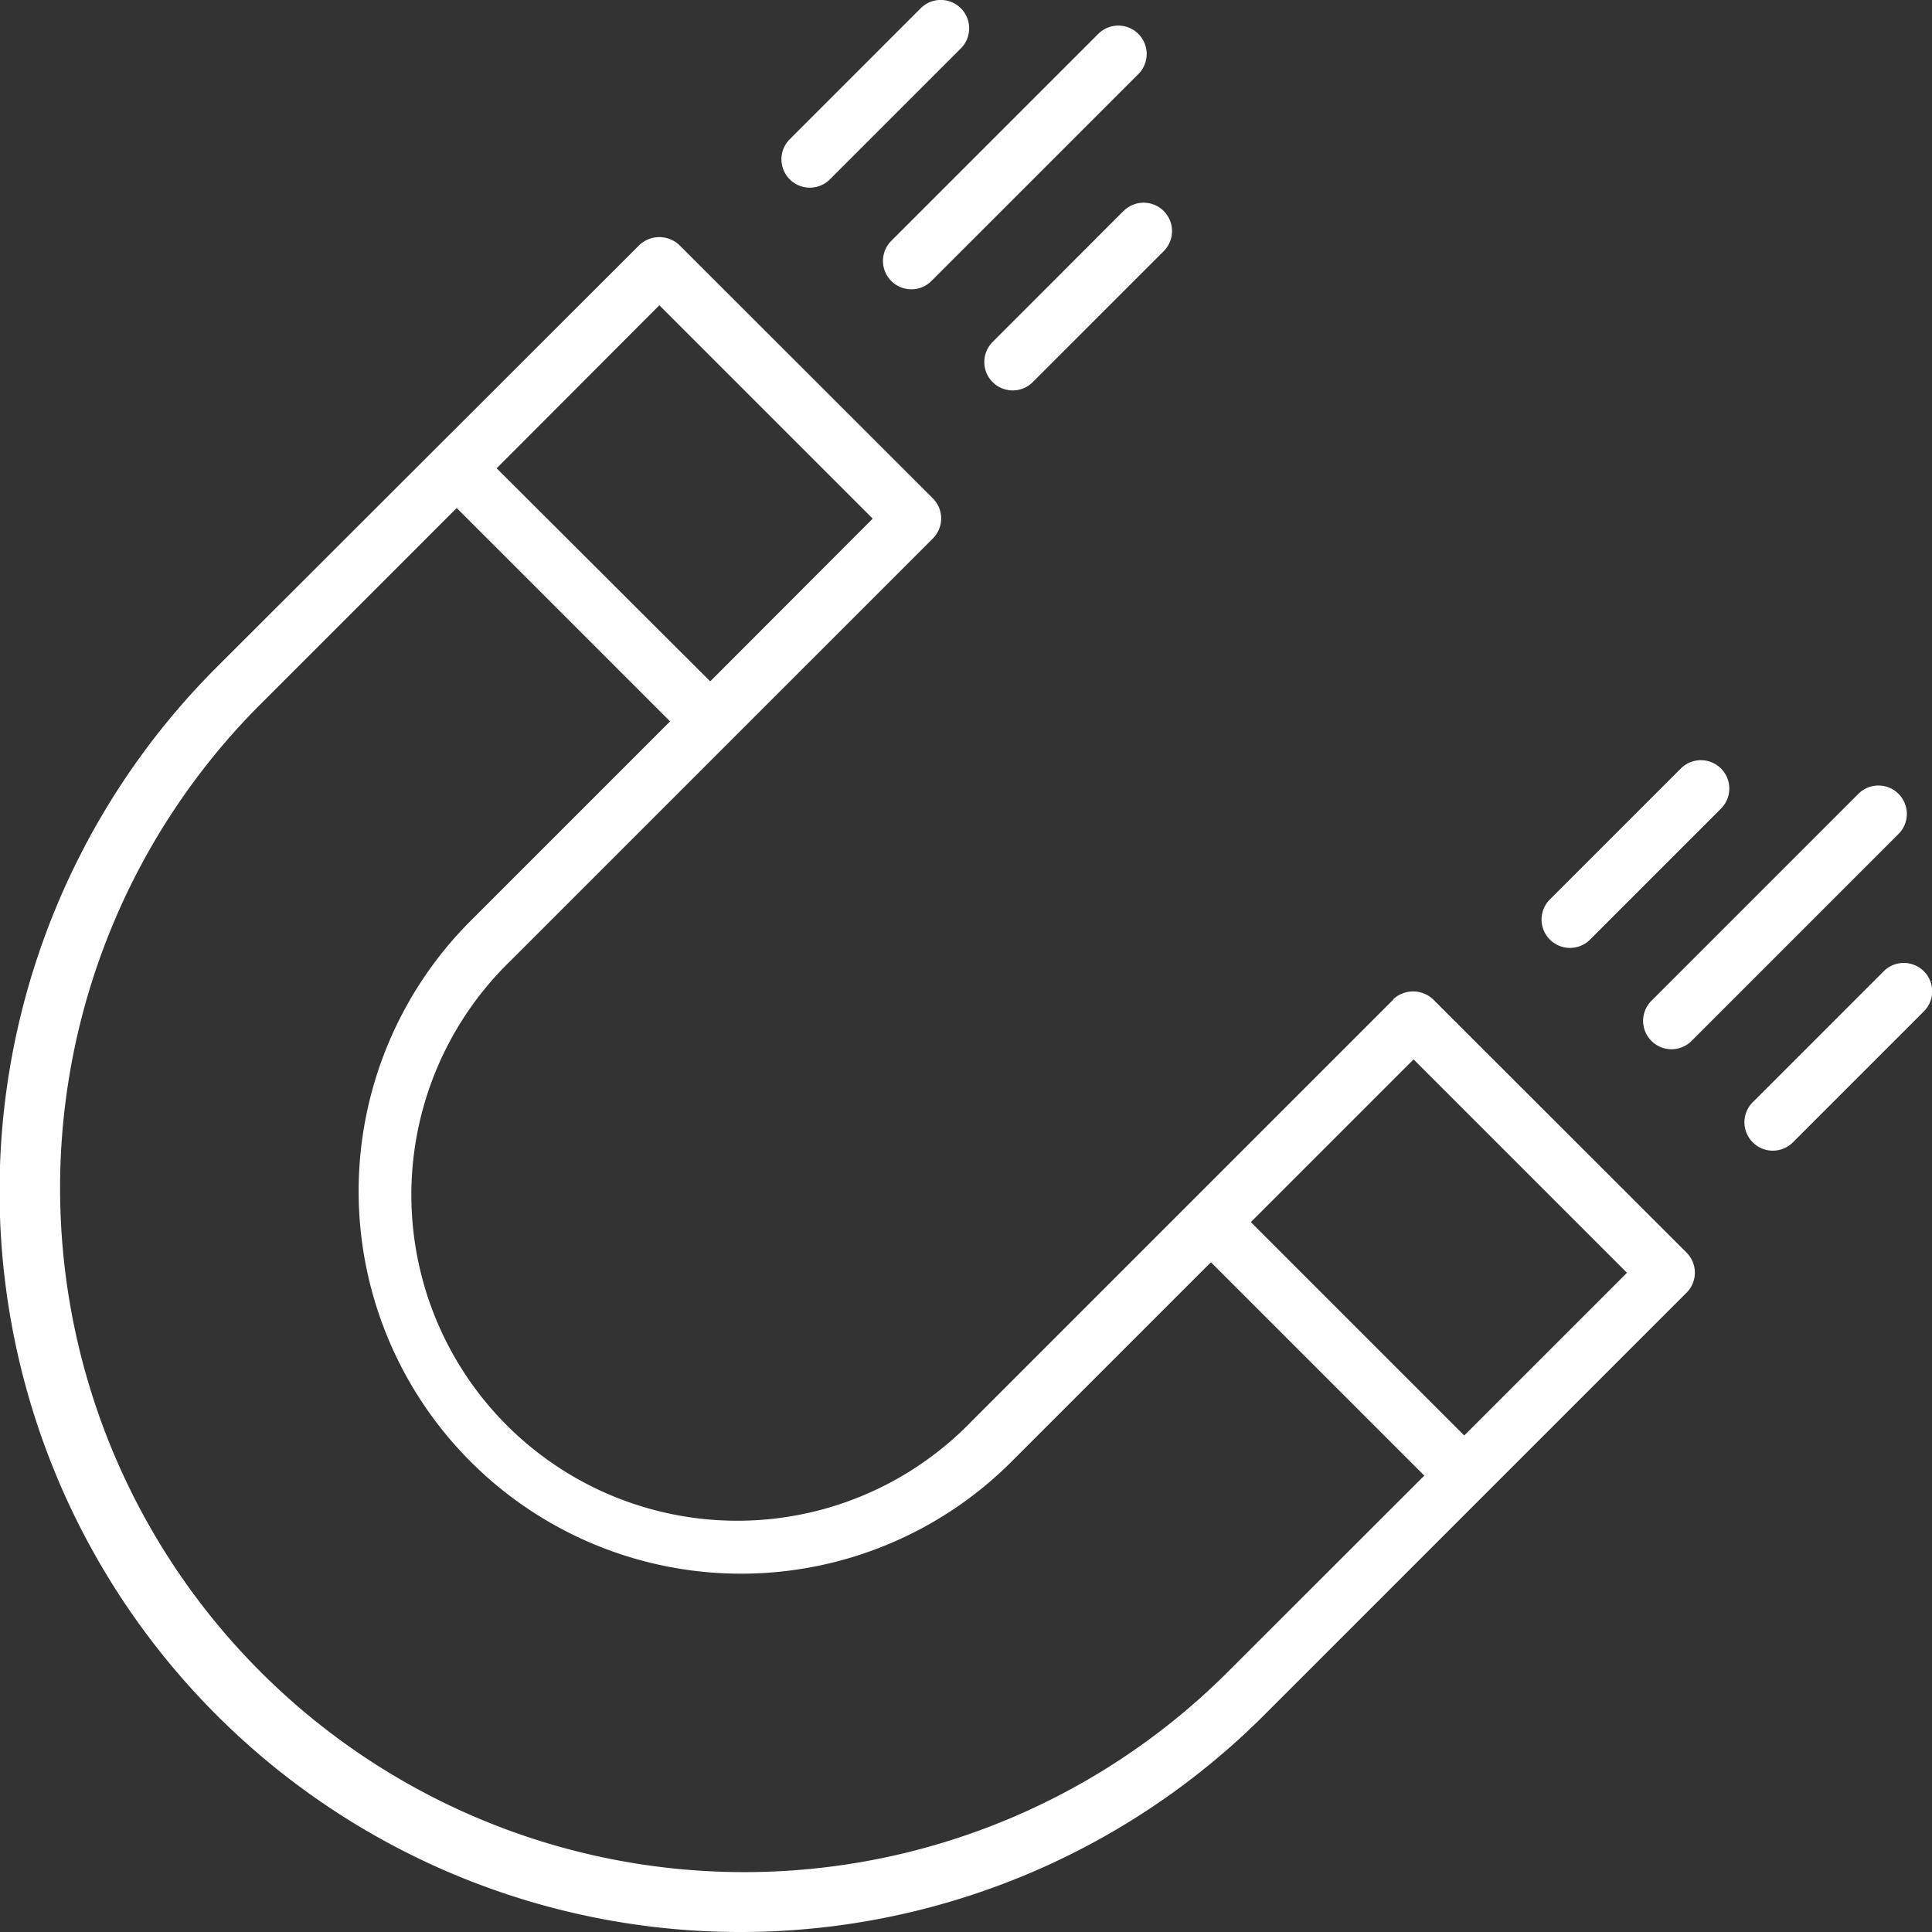 <?xml version="1.0" encoding="UTF-8"?> <svg xmlns="http://www.w3.org/2000/svg" width="18" height="18" viewBox="0 0 18 18"><rect x="0" y="0" width="18" height="18" fill="#333333" stroke="none"/><g id="noun-magnetic-3603631" transform="translate(-87.983 -88.161)"><path id="Path_96" data-name="Path 96" d="M100.966,220.948l-3.934,3.934a3.036,3.036,0,1,1-4.292-4.294l3.934-3.934a.264.264,0,0,0,0-.374l-2.361-2.359a.271.271,0,0,0-.374,0L90,217.855a6.9,6.9,0,1,0,9.762,9.76l3.934-3.934a.264.264,0,0,0,0-.374l-2.361-2.359a.272.272,0,0,0-.373,0Zm-6.84-6.467,1.988,1.988L94.6,217.985,92.61,216Zm5.268,12.761a6.374,6.374,0,0,1-9.014-9.014l1.858-1.858,1.988,1.988-1.858,1.858a3.563,3.563,0,0,0,5.039,5.039l1.858-1.858,1.988,1.988Zm2.231-2.231-1.988-1.988,1.516-1.516,1.988,1.988Z" transform="translate(0 -123.476)" fill="#fff"></path><path id="Path_97" data-name="Path 97" d="M960.746,504.532l-1.928,1.928h0a.264.264,0,1,0,.374.374l1.928-1.928a.264.264,0,1,0-.374-.374Z" transform="translate(-855.449 -408.975)" fill="#fff"></path><path id="Path_98" data-name="Path 98" d="M1012.476,599.749a.264.264,0,0,0,.374.374l1.22-1.22a.264.264,0,0,0-.374-.374Z" transform="translate(-908.163 -501.319)" fill="#fff"></path><path id="Path_99" data-name="Path 99" d="M906.27,491.081l-1.22,1.22a.264.264,0,0,0,.374.374l1.22-1.22a.264.264,0,0,0-.374-.374Z" transform="translate(-802.627 -395.76)" fill="#fff"></path><path id="Path_100" data-name="Path 100" d="M557.882,101.7l-1.928,1.928h0a.264.264,0,1,0,.374.374l1.928-1.928a.264.264,0,0,0-.374-.374Z" transform="translate(-459.667 -13.223)" fill="#fff"></path><path id="Path_101" data-name="Path 101" d="M610.882,195.676l-1.219,1.22a.264.264,0,1,0,.374.374l1.22-1.22a.264.264,0,1,0-.374-.374Z" transform="translate(-512.432 -105.549)" fill="#fff"></path><path id="Path_102" data-name="Path 102" d="M502.571,89.832l1.22-1.22a.264.264,0,1,0-.374-.374l-1.22,1.22a.264.264,0,1,0,.374.374Z" transform="translate(-406.856 0)" fill="#fff"></path></g></svg> 